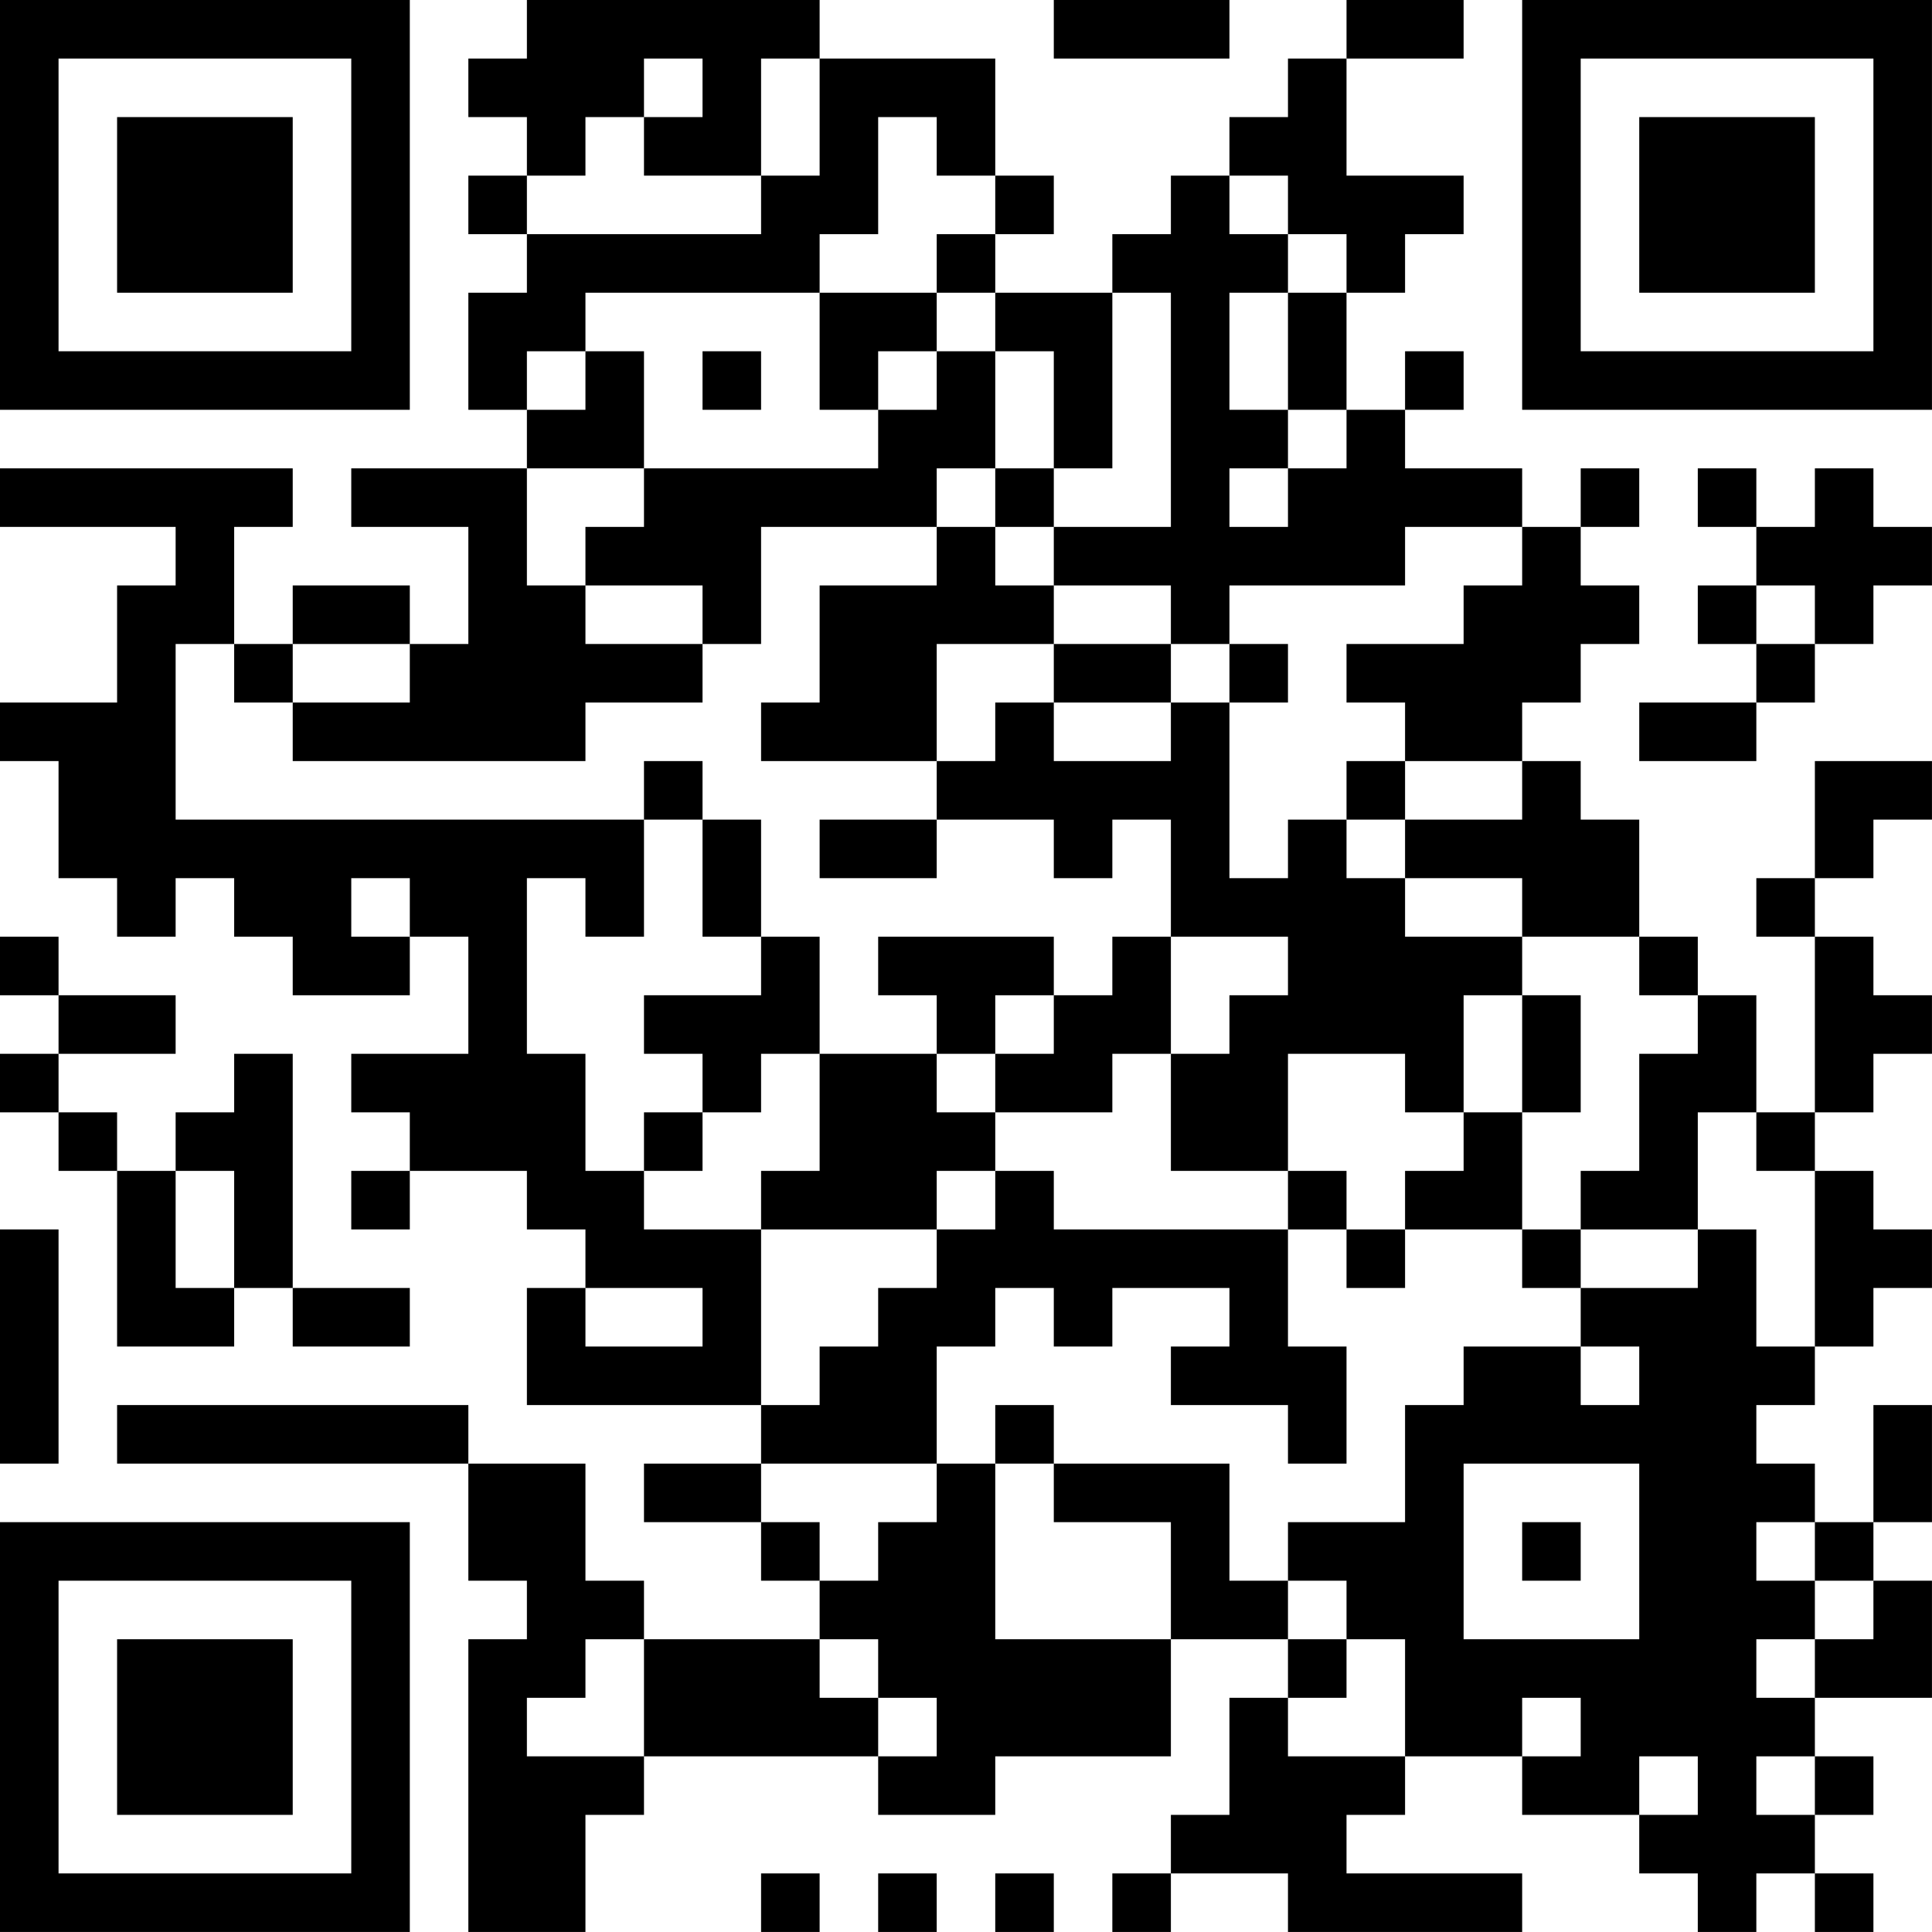 <?xml version="1.0" encoding="UTF-8"?>
<svg xmlns="http://www.w3.org/2000/svg" version="1.1" width="400" height="400" viewBox="0 0 400 400"><rect x="0" y="0" width="400" height="400" fill="#ffffff"/><g transform="scale(12.121)"><g transform="translate(0,0)"><path fill-rule="evenodd" d="M9 0L9 1L8 1L8 2L9 2L9 3L8 3L8 4L9 4L9 5L8 5L8 7L9 7L9 8L6 8L6 9L8 9L8 11L7 11L7 10L5 10L5 11L4 11L4 9L5 9L5 8L0 8L0 9L3 9L3 10L2 10L2 12L0 12L0 13L1 13L1 15L2 15L2 16L3 16L3 15L4 15L4 16L5 16L5 17L7 17L7 16L8 16L8 18L6 18L6 19L7 19L7 20L6 20L6 21L7 21L7 20L9 20L9 21L10 21L10 22L9 22L9 24L13 24L13 25L11 25L11 26L13 26L13 27L14 27L14 28L11 28L11 27L10 27L10 25L8 25L8 24L2 24L2 25L8 25L8 27L9 27L9 28L8 28L8 33L10 33L10 31L11 31L11 30L15 30L15 31L17 31L17 30L20 30L20 28L22 28L22 29L21 29L21 31L20 31L20 32L19 32L19 33L20 33L20 32L22 32L22 33L26 33L26 32L23 32L23 31L24 31L24 30L26 30L26 31L28 31L28 32L29 32L29 33L30 33L30 32L31 32L31 33L32 33L32 32L31 32L31 31L32 31L32 30L31 30L31 29L33 29L33 27L32 27L32 26L33 26L33 24L32 24L32 26L31 26L31 25L30 25L30 24L31 24L31 23L32 23L32 22L33 22L33 21L32 21L32 20L31 20L31 19L32 19L32 18L33 18L33 17L32 17L32 16L31 16L31 15L32 15L32 14L33 14L33 13L31 13L31 15L30 15L30 16L31 16L31 19L30 19L30 17L29 17L29 16L28 16L28 14L27 14L27 13L26 13L26 12L27 12L27 11L28 11L28 10L27 10L27 9L28 9L28 8L27 8L27 9L26 9L26 8L24 8L24 7L25 7L25 6L24 6L24 7L23 7L23 5L24 5L24 4L25 4L25 3L23 3L23 1L25 1L25 0L23 0L23 1L22 1L22 2L21 2L21 3L20 3L20 4L19 4L19 5L17 5L17 4L18 4L18 3L17 3L17 1L14 1L14 0ZM18 0L18 1L21 1L21 0ZM11 1L11 2L10 2L10 3L9 3L9 4L13 4L13 3L14 3L14 1L13 1L13 3L11 3L11 2L12 2L12 1ZM15 2L15 4L14 4L14 5L10 5L10 6L9 6L9 7L10 7L10 6L11 6L11 8L9 8L9 10L10 10L10 11L12 11L12 12L10 12L10 13L5 13L5 12L7 12L7 11L5 11L5 12L4 12L4 11L3 11L3 14L11 14L11 16L10 16L10 15L9 15L9 18L10 18L10 20L11 20L11 21L13 21L13 24L14 24L14 23L15 23L15 22L16 22L16 21L17 21L17 20L18 20L18 21L22 21L22 23L23 23L23 25L22 25L22 24L20 24L20 23L21 23L21 22L19 22L19 23L18 23L18 22L17 22L17 23L16 23L16 25L13 25L13 26L14 26L14 27L15 27L15 26L16 26L16 25L17 25L17 28L20 28L20 26L18 26L18 25L21 25L21 27L22 27L22 28L23 28L23 29L22 29L22 30L24 30L24 28L23 28L23 27L22 27L22 26L24 26L24 24L25 24L25 23L27 23L27 24L28 24L28 23L27 23L27 22L29 22L29 21L30 21L30 23L31 23L31 20L30 20L30 19L29 19L29 21L27 21L27 20L28 20L28 18L29 18L29 17L28 17L28 16L26 16L26 15L24 15L24 14L26 14L26 13L24 13L24 12L23 12L23 11L25 11L25 10L26 10L26 9L24 9L24 10L21 10L21 11L20 11L20 10L18 10L18 9L20 9L20 5L19 5L19 8L18 8L18 6L17 6L17 5L16 5L16 4L17 4L17 3L16 3L16 2ZM21 3L21 4L22 4L22 5L21 5L21 7L22 7L22 8L21 8L21 9L22 9L22 8L23 8L23 7L22 7L22 5L23 5L23 4L22 4L22 3ZM14 5L14 7L15 7L15 8L11 8L11 9L10 9L10 10L12 10L12 11L13 11L13 9L16 9L16 10L14 10L14 12L13 12L13 13L16 13L16 14L14 14L14 15L16 15L16 14L18 14L18 15L19 15L19 14L20 14L20 16L19 16L19 17L18 17L18 16L15 16L15 17L16 17L16 18L14 18L14 16L13 16L13 14L12 14L12 13L11 13L11 14L12 14L12 16L13 16L13 17L11 17L11 18L12 18L12 19L11 19L11 20L12 20L12 19L13 19L13 18L14 18L14 20L13 20L13 21L16 21L16 20L17 20L17 19L19 19L19 18L20 18L20 20L22 20L22 21L23 21L23 22L24 22L24 21L26 21L26 22L27 22L27 21L26 21L26 19L27 19L27 17L26 17L26 16L24 16L24 15L23 15L23 14L24 14L24 13L23 13L23 14L22 14L22 15L21 15L21 12L22 12L22 11L21 11L21 12L20 12L20 11L18 11L18 10L17 10L17 9L18 9L18 8L17 8L17 6L16 6L16 5ZM12 6L12 7L13 7L13 6ZM15 6L15 7L16 7L16 6ZM16 8L16 9L17 9L17 8ZM29 8L29 9L30 9L30 10L29 10L29 11L30 11L30 12L28 12L28 13L30 13L30 12L31 12L31 11L32 11L32 10L33 10L33 9L32 9L32 8L31 8L31 9L30 9L30 8ZM30 10L30 11L31 11L31 10ZM16 11L16 13L17 13L17 12L18 12L18 13L20 13L20 12L18 12L18 11ZM6 15L6 16L7 16L7 15ZM0 16L0 17L1 17L1 18L0 18L0 19L1 19L1 20L2 20L2 23L4 23L4 22L5 22L5 23L7 23L7 22L5 22L5 18L4 18L4 19L3 19L3 20L2 20L2 19L1 19L1 18L3 18L3 17L1 17L1 16ZM20 16L20 18L21 18L21 17L22 17L22 16ZM17 17L17 18L16 18L16 19L17 19L17 18L18 18L18 17ZM25 17L25 19L24 19L24 18L22 18L22 20L23 20L23 21L24 21L24 20L25 20L25 19L26 19L26 17ZM3 20L3 22L4 22L4 20ZM0 21L0 25L1 25L1 21ZM10 22L10 23L12 23L12 22ZM17 24L17 25L18 25L18 24ZM25 25L25 28L28 28L28 25ZM26 26L26 27L27 27L27 26ZM30 26L30 27L31 27L31 28L30 28L30 29L31 29L31 28L32 28L32 27L31 27L31 26ZM10 28L10 29L9 29L9 30L11 30L11 28ZM14 28L14 29L15 29L15 30L16 30L16 29L15 29L15 28ZM26 29L26 30L27 30L27 29ZM28 30L28 31L29 31L29 30ZM30 30L30 31L31 31L31 30ZM13 32L13 33L14 33L14 32ZM15 32L15 33L16 33L16 32ZM17 32L17 33L18 33L18 32ZM0 0L0 7L7 7L7 0ZM1 1L1 6L6 6L6 1ZM2 2L2 5L5 5L5 2ZM26 0L26 7L33 7L33 0ZM27 1L27 6L32 6L32 1ZM28 2L28 5L31 5L31 2ZM0 26L0 33L7 33L7 26ZM1 27L1 32L6 32L6 27ZM2 28L2 31L5 31L5 28Z" fill="#000000"/></g></g></svg>
